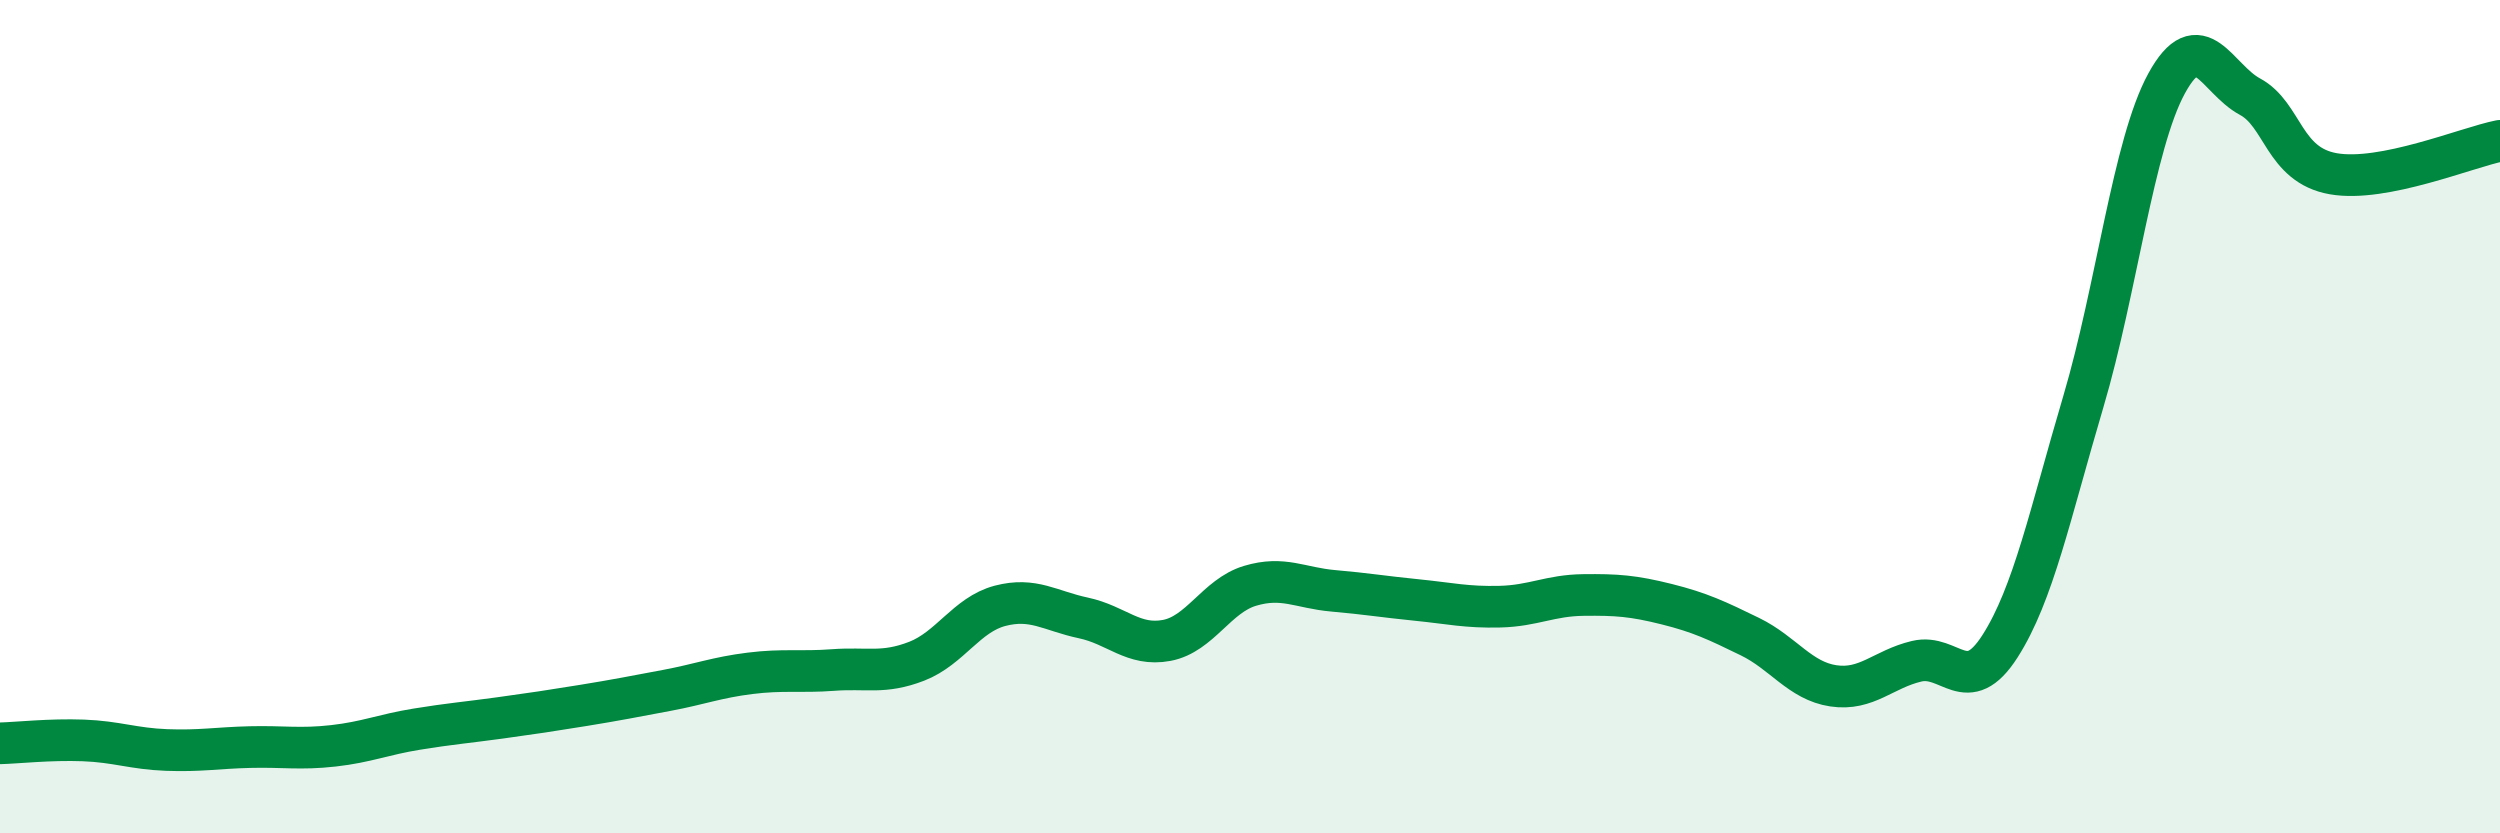 
    <svg width="60" height="20" viewBox="0 0 60 20" xmlns="http://www.w3.org/2000/svg">
      <path
        d="M 0,17.84 C 0.4,17.83 1.2,17.74 2,17.77 C 2.8,17.8 3.2,17.97 4,18 C 4.8,18.03 5.2,17.95 6,17.93 C 6.8,17.91 7.2,17.99 8,17.9 C 8.8,17.81 9.2,17.63 10,17.5 C 10.8,17.37 11.2,17.34 12,17.23 C 12.8,17.12 13.2,17.06 14,16.93 C 14.8,16.8 15.2,16.72 16,16.57 C 16.8,16.42 17.2,16.26 18,16.16 C 18.8,16.06 19.2,16.14 20,16.08 C 20.8,16.02 21.2,16.18 22,15.87 C 22.8,15.56 23.2,14.75 24,14.54 C 24.8,14.33 25.2,14.66 26,14.83 C 26.8,15 27.2,15.52 28,15.37 C 28.8,15.22 29.2,14.3 30,14.06 C 30.8,13.82 31.2,14.11 32,14.18 C 32.8,14.25 33.2,14.32 34,14.4 C 34.8,14.48 35.2,14.58 36,14.56 C 36.8,14.54 37.2,14.29 38,14.28 C 38.8,14.27 39.2,14.3 40,14.5 C 40.8,14.7 41.2,14.89 42,15.28 C 42.8,15.67 43.2,16.34 44,16.46 C 44.8,16.58 45.2,16.06 46,15.87 C 46.8,15.68 47.2,16.76 48,15.51 C 48.8,14.26 49.2,12.34 50,9.64 C 50.8,6.94 51.2,3.46 52,2 C 52.8,0.54 53.2,1.89 54,2.32 C 54.8,2.75 54.8,3.96 56,4.17 C 57.2,4.38 59.2,3.54 60,3.38L60 20L0 20Z"
        fill="#008740"
        opacity="0.1"
        stroke-linecap="round"
        stroke-linejoin="round"
      />
      <path
        d="M 0,17.84 C 0.4,17.83 1.2,17.74 2,17.77 C 2.8,17.8 3.2,17.97 4,18 C 4.8,18.03 5.2,17.95 6,17.93 C 6.8,17.91 7.2,17.99 8,17.9 C 8.8,17.81 9.2,17.63 10,17.5 C 10.8,17.37 11.2,17.34 12,17.23 C 12.8,17.12 13.2,17.06 14,16.93 C 14.8,16.8 15.2,16.72 16,16.57 C 16.8,16.42 17.2,16.26 18,16.16 C 18.8,16.06 19.2,16.14 20,16.08 C 20.8,16.02 21.2,16.18 22,15.87 C 22.8,15.56 23.2,14.75 24,14.54 C 24.8,14.33 25.2,14.66 26,14.83 C 26.8,15 27.2,15.52 28,15.37 C 28.8,15.22 29.2,14.3 30,14.06 C 30.8,13.82 31.2,14.11 32,14.18 C 32.8,14.25 33.2,14.32 34,14.4 C 34.8,14.48 35.2,14.58 36,14.56 C 36.8,14.54 37.2,14.29 38,14.28 C 38.8,14.27 39.2,14.3 40,14.5 C 40.8,14.7 41.2,14.89 42,15.28 C 42.8,15.67 43.2,16.34 44,16.46 C 44.8,16.58 45.2,16.06 46,15.87 C 46.8,15.68 47.2,16.76 48,15.51 C 48.8,14.26 49.2,12.34 50,9.64 C 50.8,6.94 51.2,3.46 52,2 C 52.8,0.54 53.2,1.89 54,2.32 C 54.8,2.75 54.8,3.96 56,4.17 C 57.2,4.38 59.2,3.54 60,3.38"
        stroke="#008740"
        stroke-width="1"
        fill="none"
        stroke-linecap="round"
        stroke-linejoin="round"
      />
    </svg>
  